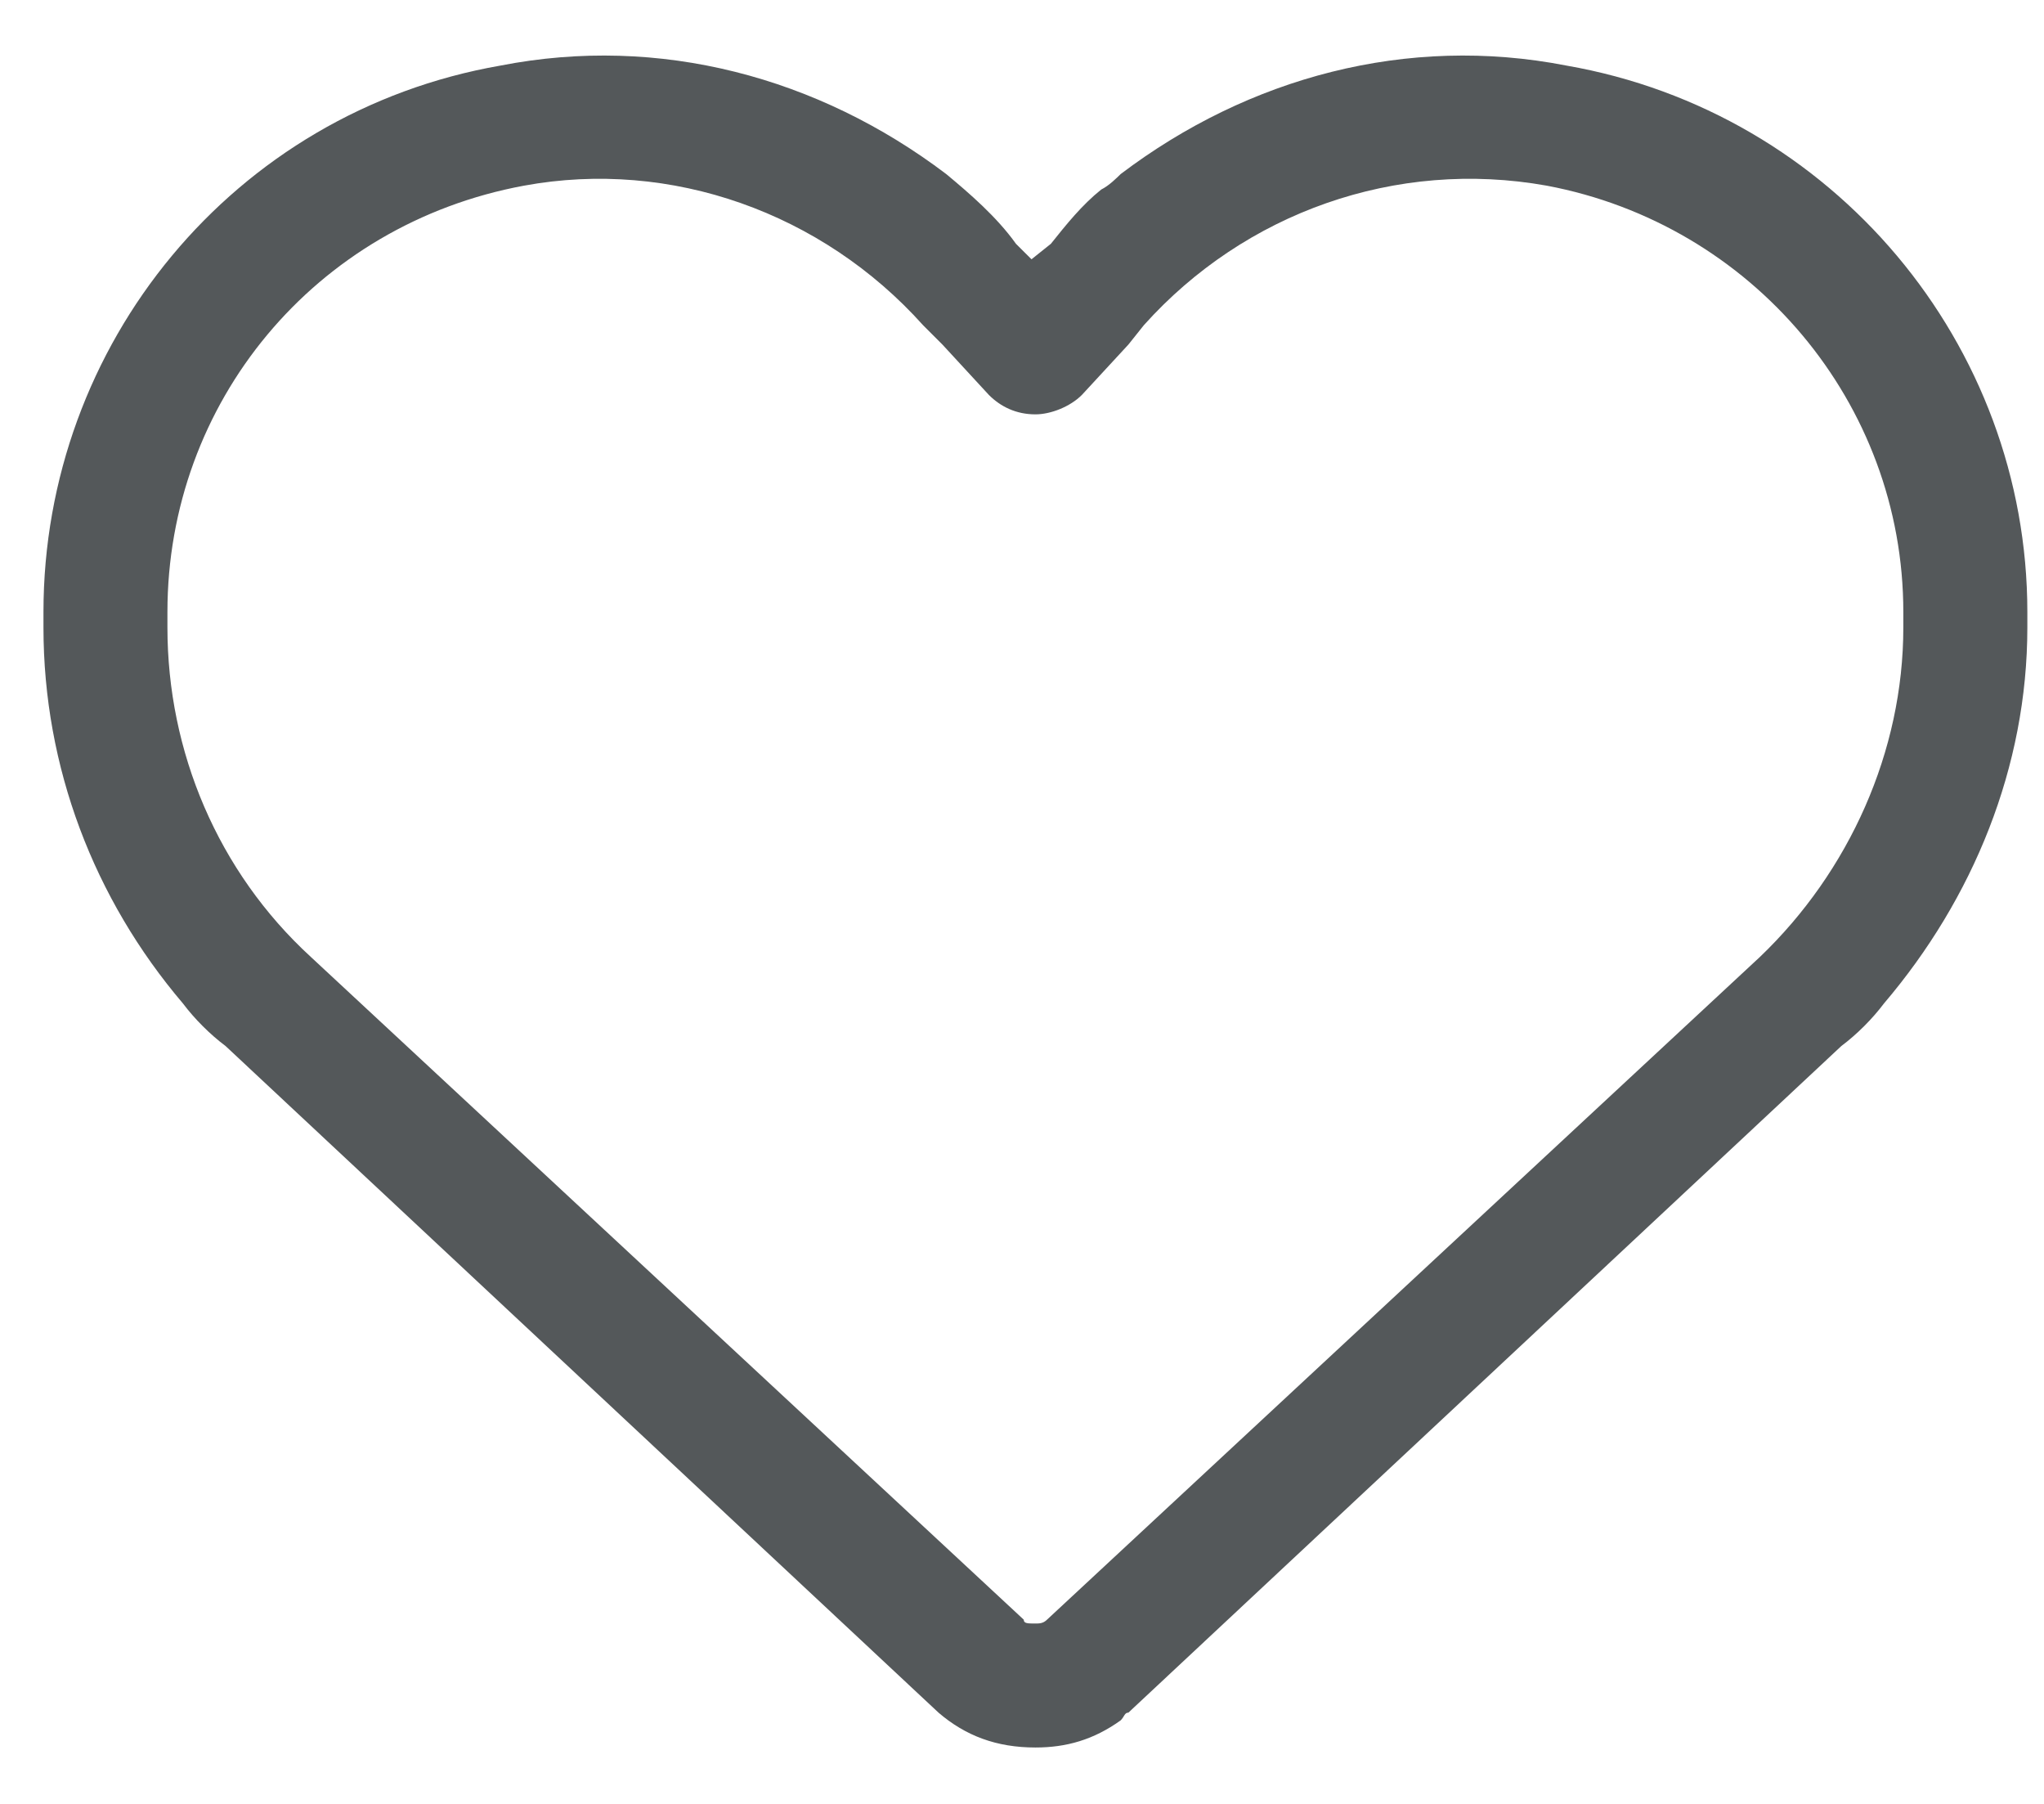 <svg width="34" height="30" viewBox="0 0 34 30" fill="none" xmlns="http://www.w3.org/2000/svg">
<path d="M16.449 6.568L15.676 5.73L15.354 5.408C13.678 3.539 11.164 2.637 8.715 3.088C5.234 3.732 2.785 6.697 2.785 10.178V10.435C2.785 12.498 3.623 14.496 5.17 15.914L17.029 26.936C17.029 27 17.094 27 17.223 27C17.287 27 17.352 27 17.416 26.936L29.275 15.914C30.758 14.496 31.66 12.498 31.66 10.435V10.178C31.66 6.697 29.146 3.732 25.73 3.088C23.217 2.637 20.703 3.539 19.027 5.408L18.77 5.73L17.996 6.568C17.803 6.762 17.48 6.891 17.223 6.891C16.9 6.891 16.643 6.762 16.449 6.568ZM18.641 2.895C20.768 1.283 23.41 0.574 26.053 1.09C30.5 1.863 33.723 5.73 33.723 10.178V10.435C33.723 12.756 32.82 14.947 31.338 16.688C31.145 16.945 30.887 17.203 30.629 17.396L18.77 28.482C18.705 28.482 18.705 28.547 18.641 28.611C18.189 28.934 17.738 29.062 17.223 29.062C16.578 29.062 16.062 28.869 15.611 28.482L3.752 17.396C3.494 17.203 3.236 16.945 3.043 16.688C1.561 14.947 0.723 12.756 0.723 10.435V10.178C0.723 5.73 3.881 1.863 8.328 1.09C10.971 0.574 13.613 1.283 15.74 2.895C16.127 3.217 16.578 3.604 16.9 4.055L17.158 4.312L17.48 4.055C17.738 3.732 17.996 3.41 18.318 3.152C18.447 3.088 18.576 2.959 18.641 2.895Z" fill="#54585A"/>
</svg>
